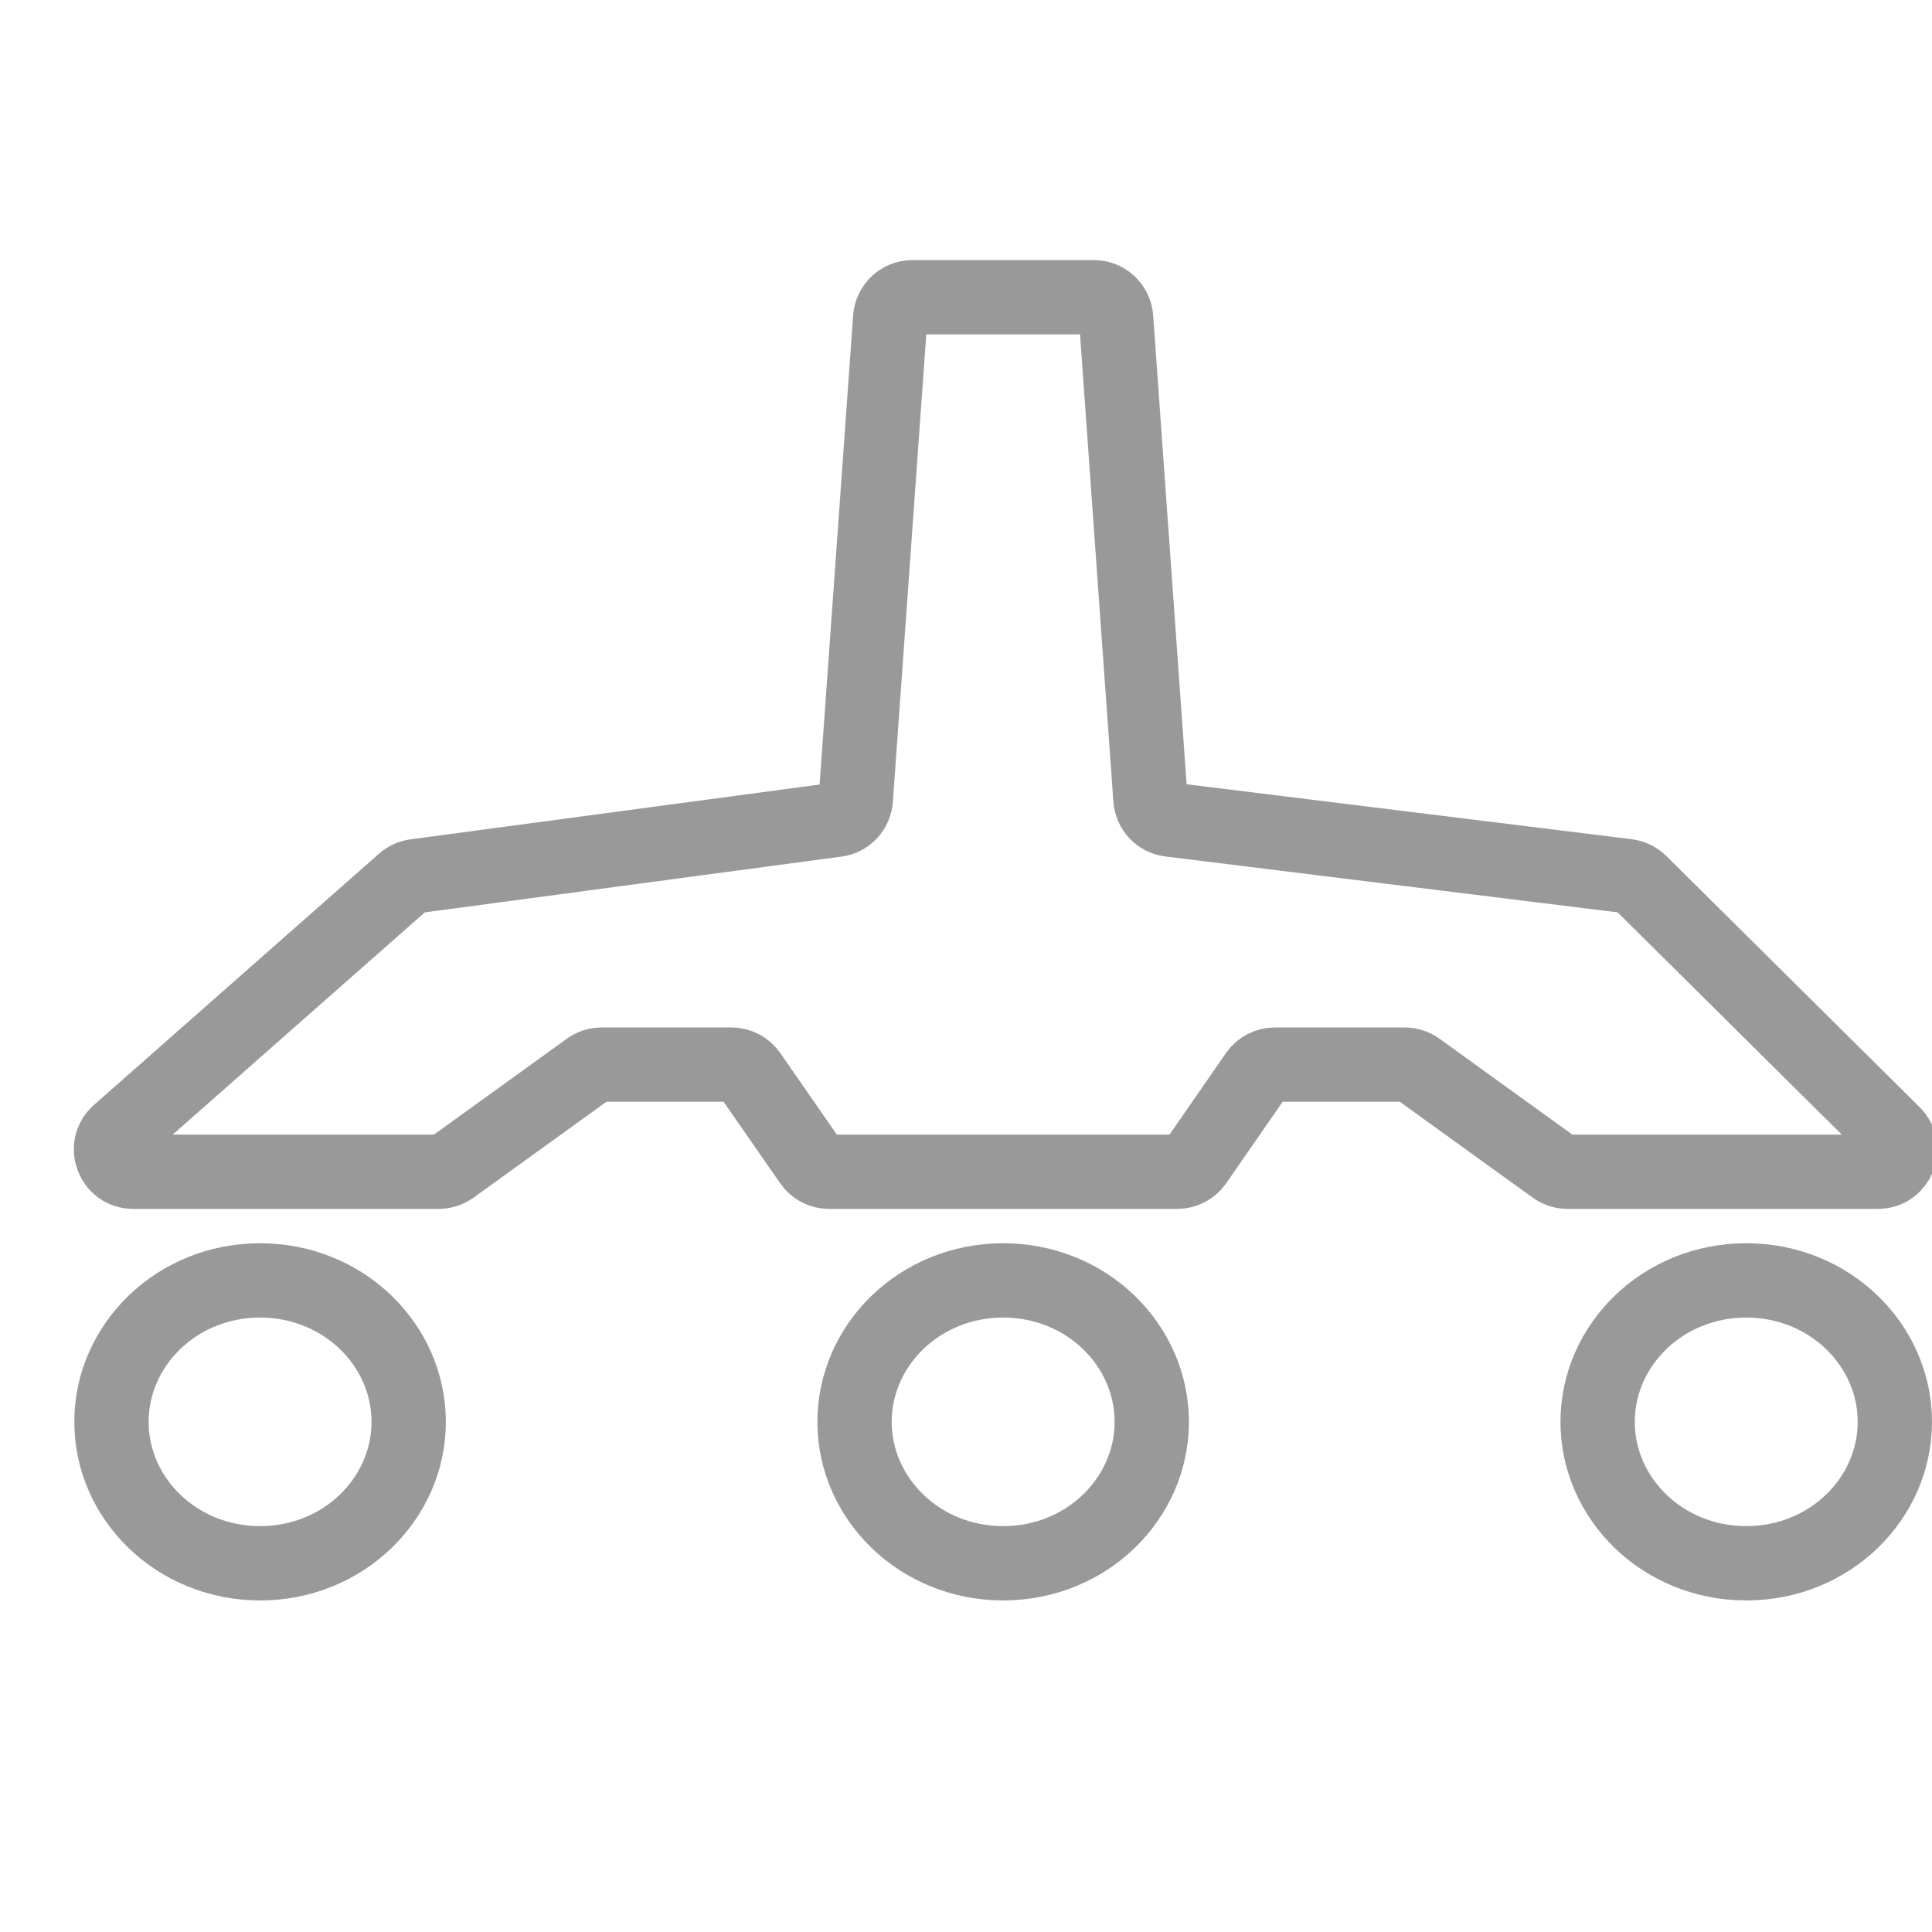 <?xml version="1.0" encoding="UTF-8"?> <svg xmlns="http://www.w3.org/2000/svg" width="26" height="26" viewBox="0 0 26 26" fill="none"><g clip-path="url(#clip0_24_2105)"><path d="M5.432 11.863L1.596 15.244C1.388 15.427 1.518 15.769 1.794 15.769H5.903C5.966 15.769 6.027 15.749 6.079 15.713L7.921 14.384C7.973 14.347 8.034 14.327 8.097 14.327H9.843C9.941 14.327 10.033 14.375 10.089 14.456L10.911 15.64C10.967 15.721 11.059 15.769 11.157 15.769H15.843C15.941 15.769 16.033 15.721 16.09 15.64L16.91 14.456C16.967 14.375 17.059 14.327 17.157 14.327H18.903C18.966 14.327 19.027 14.347 19.079 14.384L20.921 15.713C20.973 15.749 21.034 15.769 21.097 15.769H25.271C25.539 15.769 25.673 15.445 25.483 15.256L22.073 11.875C22.026 11.828 21.964 11.799 21.898 11.79L15.745 11.03C15.603 11.013 15.493 10.897 15.482 10.754L15.02 4.279C15.009 4.122 14.878 4 14.721 4H12.279C12.122 4 11.991 4.122 11.98 4.279L11.517 10.756C11.507 10.898 11.399 11.014 11.258 11.032L5.59 11.791C5.531 11.799 5.476 11.824 5.432 11.863Z" stroke="#999999"></path><path d="M5.5 19.135C5.5 20.168 4.623 21.038 3.5 21.038C2.377 21.038 1.5 20.168 1.5 19.135C1.5 18.101 2.377 17.231 3.5 17.231C4.623 17.231 5.5 18.101 5.5 19.135Z" stroke="#999999"></path><path d="M15.5 19.135C15.5 20.168 14.623 21.038 13.5 21.038C12.377 21.038 11.5 20.168 11.5 19.135C11.5 18.101 12.377 17.231 13.5 17.231C14.623 17.231 15.5 18.101 15.5 19.135Z" stroke="#999999"></path><path d="M25.5 19.135C25.5 20.168 24.623 21.038 23.5 21.038C22.377 21.038 21.5 20.168 21.5 19.135C21.5 18.101 22.377 17.231 23.5 17.231C24.623 17.231 25.5 18.101 25.5 19.135Z" stroke="#999999"></path></g><defs><clipPath id="clip0_24_2105"><rect width="26" height="26" fill="white"></rect></clipPath></defs></svg> 